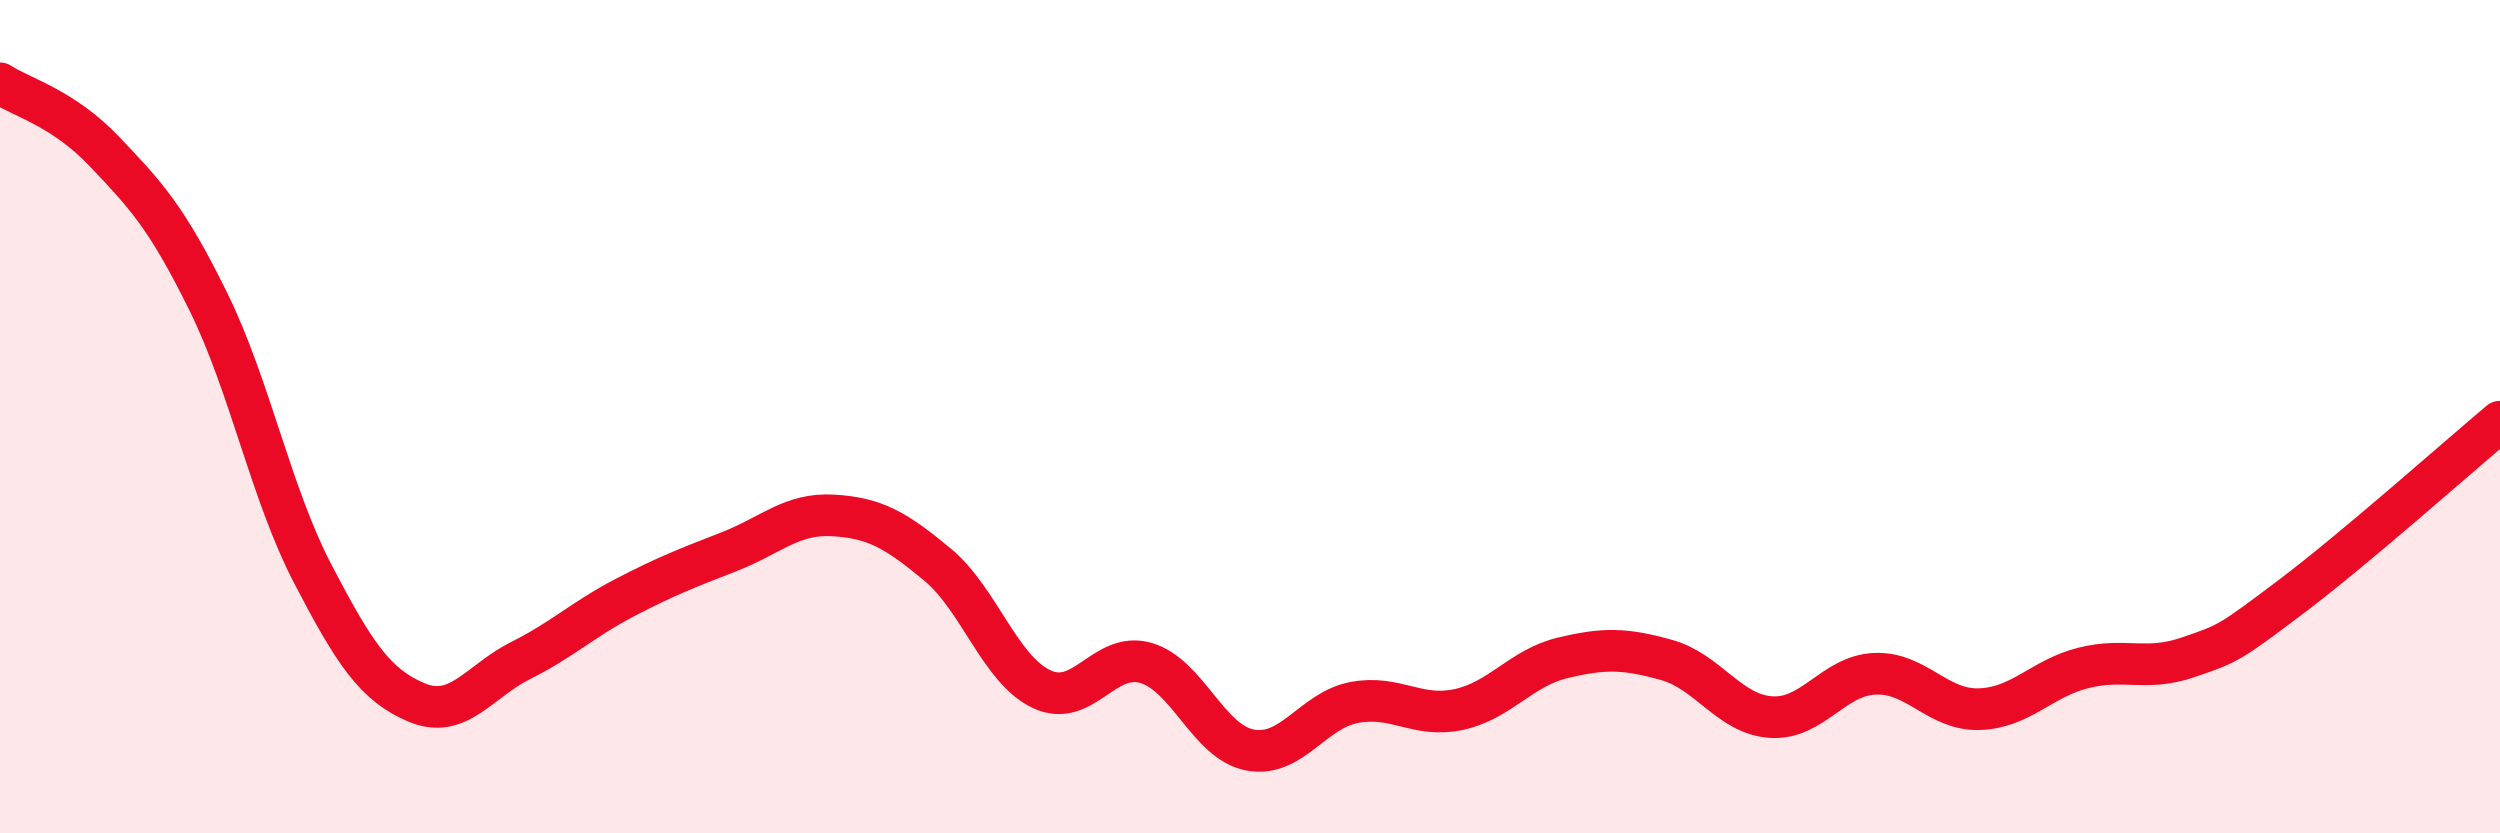 
    <svg width="60" height="20" viewBox="0 0 60 20" xmlns="http://www.w3.org/2000/svg">
      <path
        d="M 0,2 C 0.5,2.33 1.5,2.58 2.5,3.63 C 3.5,4.68 4,5.21 5,7.24 C 6,9.27 6.5,11.84 7.5,13.76 C 8.5,15.68 9,16.44 10,16.86 C 11,17.28 11.5,16.35 12.5,15.85 C 13.5,15.35 14,14.86 15,14.34 C 16,13.82 16.5,13.63 17.5,13.24 C 18.5,12.85 19,12.31 20,12.37 C 21,12.43 21.5,12.72 22.5,13.55 C 23.5,14.38 24,16.07 25,16.54 C 26,17.01 26.5,15.62 27.5,15.91 C 28.5,16.2 29,17.81 30,18 C 31,18.19 31.5,17.05 32.5,16.86 C 33.5,16.67 34,17.24 35,17.03 C 36,16.82 36.5,16.03 37.5,15.79 C 38.5,15.55 39,15.56 40,15.84 C 41,16.12 41.5,17.14 42.5,17.21 C 43.5,17.28 44,16.21 45,16.17 C 46,16.13 46.5,17.05 47.5,17.02 C 48.5,16.99 49,16.28 50,16.03 C 51,15.78 51.5,16.12 52.5,15.78 C 53.5,15.44 53.5,15.44 55,14.31 C 56.5,13.18 59,10.96 60,10.12L60 20L0 20Z"
        fill="#EB0A25"
        opacity="0.1"
        stroke-linecap="round"
        stroke-linejoin="round"
      />
      <path
        d="M 0,2 C 0.5,2.33 1.5,2.58 2.5,3.63 C 3.5,4.68 4,5.21 5,7.24 C 6,9.27 6.5,11.84 7.5,13.76 C 8.5,15.68 9,16.44 10,16.86 C 11,17.28 11.5,16.35 12.5,15.85 C 13.5,15.35 14,14.86 15,14.34 C 16,13.82 16.5,13.63 17.5,13.24 C 18.5,12.85 19,12.31 20,12.37 C 21,12.43 21.5,12.72 22.5,13.55 C 23.5,14.38 24,16.07 25,16.54 C 26,17.01 26.5,15.62 27.5,15.91 C 28.5,16.2 29,17.81 30,18 C 31,18.19 31.5,17.05 32.5,16.86 C 33.5,16.67 34,17.24 35,17.03 C 36,16.82 36.5,16.03 37.5,15.79 C 38.5,15.55 39,15.56 40,15.84 C 41,16.12 41.5,17.14 42.5,17.21 C 43.5,17.28 44,16.21 45,16.17 C 46,16.13 46.5,17.05 47.5,17.02 C 48.5,16.99 49,16.28 50,16.03 C 51,15.78 51.5,16.12 52.5,15.78 C 53.5,15.44 53.5,15.44 55,14.31 C 56.5,13.18 59,10.96 60,10.12"
        stroke="#EB0A25"
        stroke-width="1"
        fill="none"
        stroke-linecap="round"
        stroke-linejoin="round"
      />
    </svg>
  